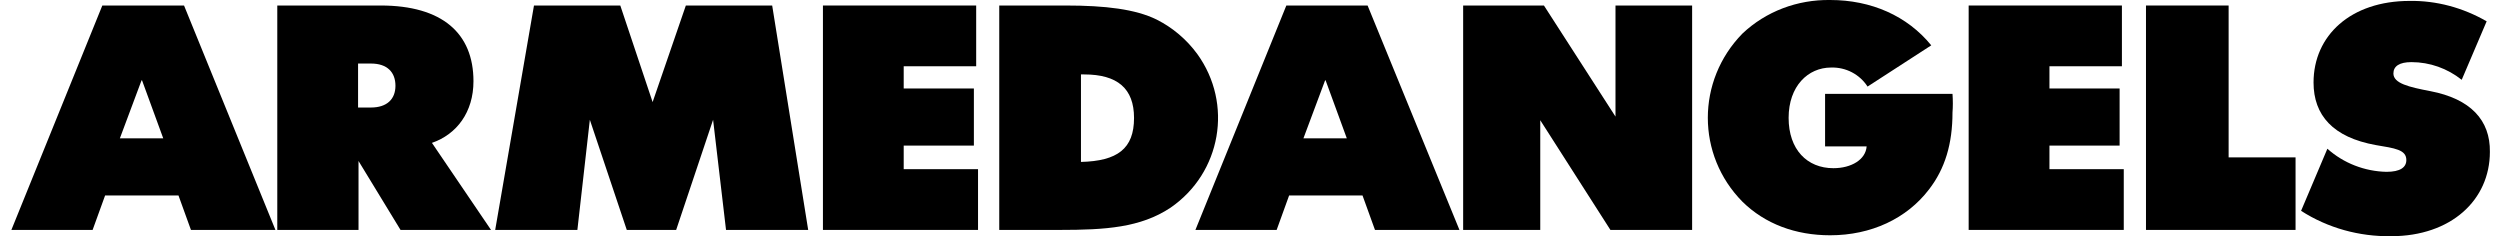 <svg width="127" height="12" viewBox="0 0 127 12" fill="none" xmlns="http://www.w3.org/2000/svg">
<path d="M21.942 7.258C23.208 6.821 24.052 5.692 24.052 4.126C24.052 1.685 22.458 0.28 19.339 0.28H14.086V11.68H18.213V8.179L20.347 11.68H24.944L21.942 7.258ZM18.846 5.462H18.19V3.228H18.846C19.667 3.228 20.089 3.666 20.089 4.357C20.089 5.047 19.644 5.462 18.846 5.462Z" fill="black"/>
<path d="M99.187 4.767H92.714V7.438H94.825C94.778 8.106 94.051 8.544 93.137 8.544C91.8 8.544 90.862 7.599 90.862 5.987C90.862 4.375 91.847 3.431 93.019 3.431C93.77 3.408 94.473 3.777 94.872 4.398L98.108 2.303C96.889 0.806 95.059 -0 92.972 -0C91.307 -0.023 89.713 0.575 88.517 1.704C86.171 4.099 86.171 7.876 88.517 10.248C89.666 11.376 91.213 11.952 92.972 11.952C95.059 11.952 96.865 11.1 97.991 9.626C98.811 8.567 99.187 7.3 99.187 5.711C99.21 5.435 99.21 5.089 99.187 4.767Z" fill="black"/>
<path d="M123.461 4.63C122.382 4.423 121.585 4.238 121.585 3.732C121.585 3.363 121.889 3.156 122.5 3.156C123.437 3.156 124.329 3.478 125.055 4.054L126.322 1.083C125.126 0.392 123.766 0.024 122.405 0.047C119.427 0.047 117.528 1.797 117.528 4.192C117.528 5.85 118.513 6.979 120.694 7.37C121.655 7.532 122.242 7.601 122.242 8.13C122.242 8.499 121.937 8.729 121.233 8.729C120.131 8.706 119.052 8.292 118.231 7.555L116.895 10.71C118.255 11.585 119.85 12.022 121.468 11.999C124.516 11.999 126.486 10.157 126.486 7.716C126.51 6.104 125.501 5.021 123.461 4.63Z" fill="black"/>
<path d="M113.214 0.28H109.016V11.68H116.614V7.995H113.214V0.28Z" fill="black"/>
<path d="M104.112 7.396H107.676V4.495H104.112V3.366H107.793V0.28H100.008V11.68H107.887V8.594H104.112V7.396Z" fill="black"/>
<path d="M58.758 0.994C57.68 0.465 56.155 0.28 54.139 0.28H50.762V11.68H53.834C56.155 11.68 57.937 11.565 59.462 10.552C62.041 8.778 62.651 5.278 60.822 2.744C60.283 2.007 59.579 1.409 58.758 0.994ZM54.913 8.226V3.781H55.076C56.765 3.781 57.609 4.495 57.609 5.992C57.609 7.558 56.765 8.179 54.913 8.226Z" fill="black"/>
<path d="M69.474 0.28H65.346L60.727 11.68H64.854L65.487 9.93H69.216L69.849 11.68H74.14L69.474 0.28ZM66.214 7.028L67.316 4.08H67.34L68.418 7.028H66.214Z" fill="black"/>
<path d="M9.349 0.28H5.198L0.578 11.68H4.705L5.339 9.93H9.067L9.7 11.68H13.992L9.349 0.28ZM6.089 7.028L7.191 4.08H7.215L8.293 7.028H6.089Z" fill="black"/>
<path d="M45.908 7.396H49.473V4.495H45.908V3.366H49.59V0.28H41.805V11.68H49.684V8.594H45.908V7.396Z" fill="black"/>
<path d="M82.067 0.28V5.923L78.432 0.28H74.328V11.68H78.245V6.107L81.809 11.68H85.96V0.28H82.067Z" fill="black"/>
<path d="M39.227 0.28H34.841L33.153 5.186L31.511 0.28H27.126L25.156 11.68H29.331L29.964 6.084L31.84 11.68H34.349L36.225 6.084L36.882 11.68H41.056L39.227 0.28Z" fill="black"/>
</svg>

